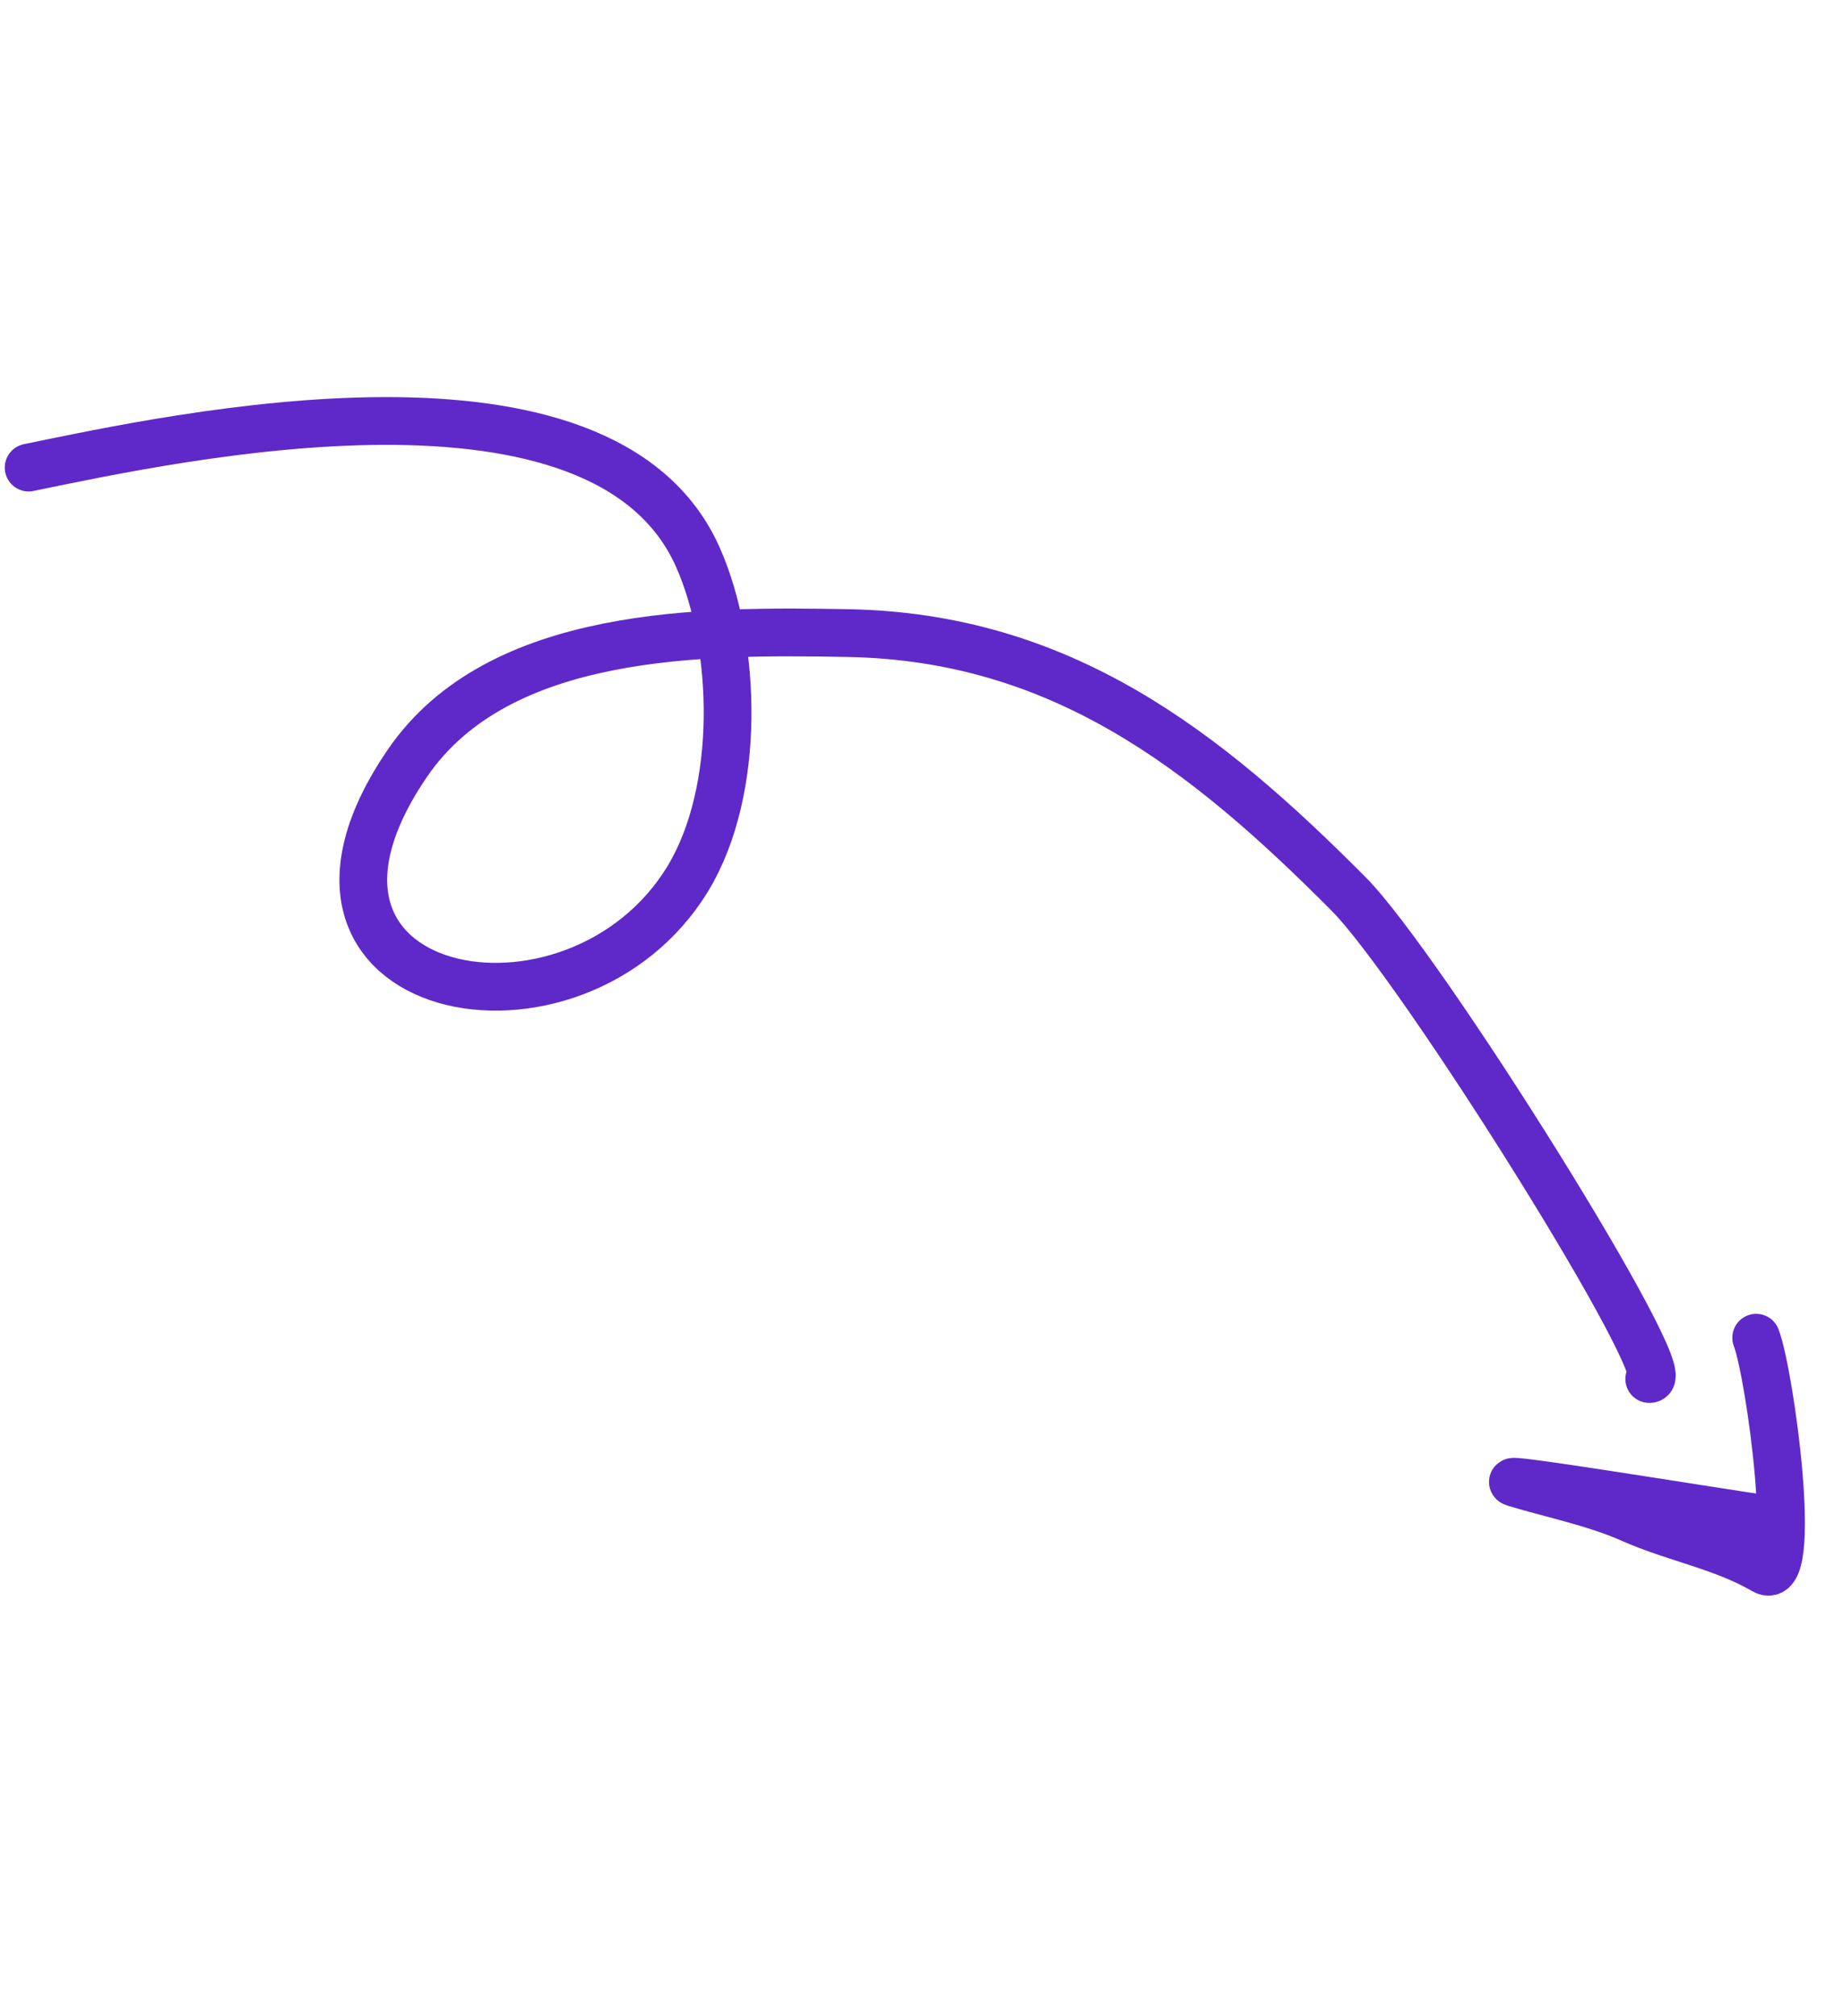 <svg width="193" height="211" viewBox="0 0 193 211" fill="none" xmlns="http://www.w3.org/2000/svg">
<path d="M3 48.935C18.663 45.714 63.241 36.011 73.102 58.361C77.206 67.66 77.571 82.75 72.083 91.868C60.297 111.45 25.624 104.753 42.676 79.858C52.239 65.896 73.628 65.985 88.773 66.256C111.097 66.657 126.197 78.441 141.229 93.562C148.863 101.242 176.01 144.638 172.709 144.321" stroke="#5F29C9" stroke-width="5" stroke-linecap="round"/>
<path d="M184.786 158.962C181.402 158.517 155.601 154.278 158.682 155.208C162.713 156.424 166.999 157.263 170.854 158.973C175.415 160.995 180.415 161.837 184.719 164.348C188.495 166.551 185.36 143.764 183.91 140.002" stroke="#5F29C9" stroke-width="5" stroke-linecap="round"/>
</svg>
